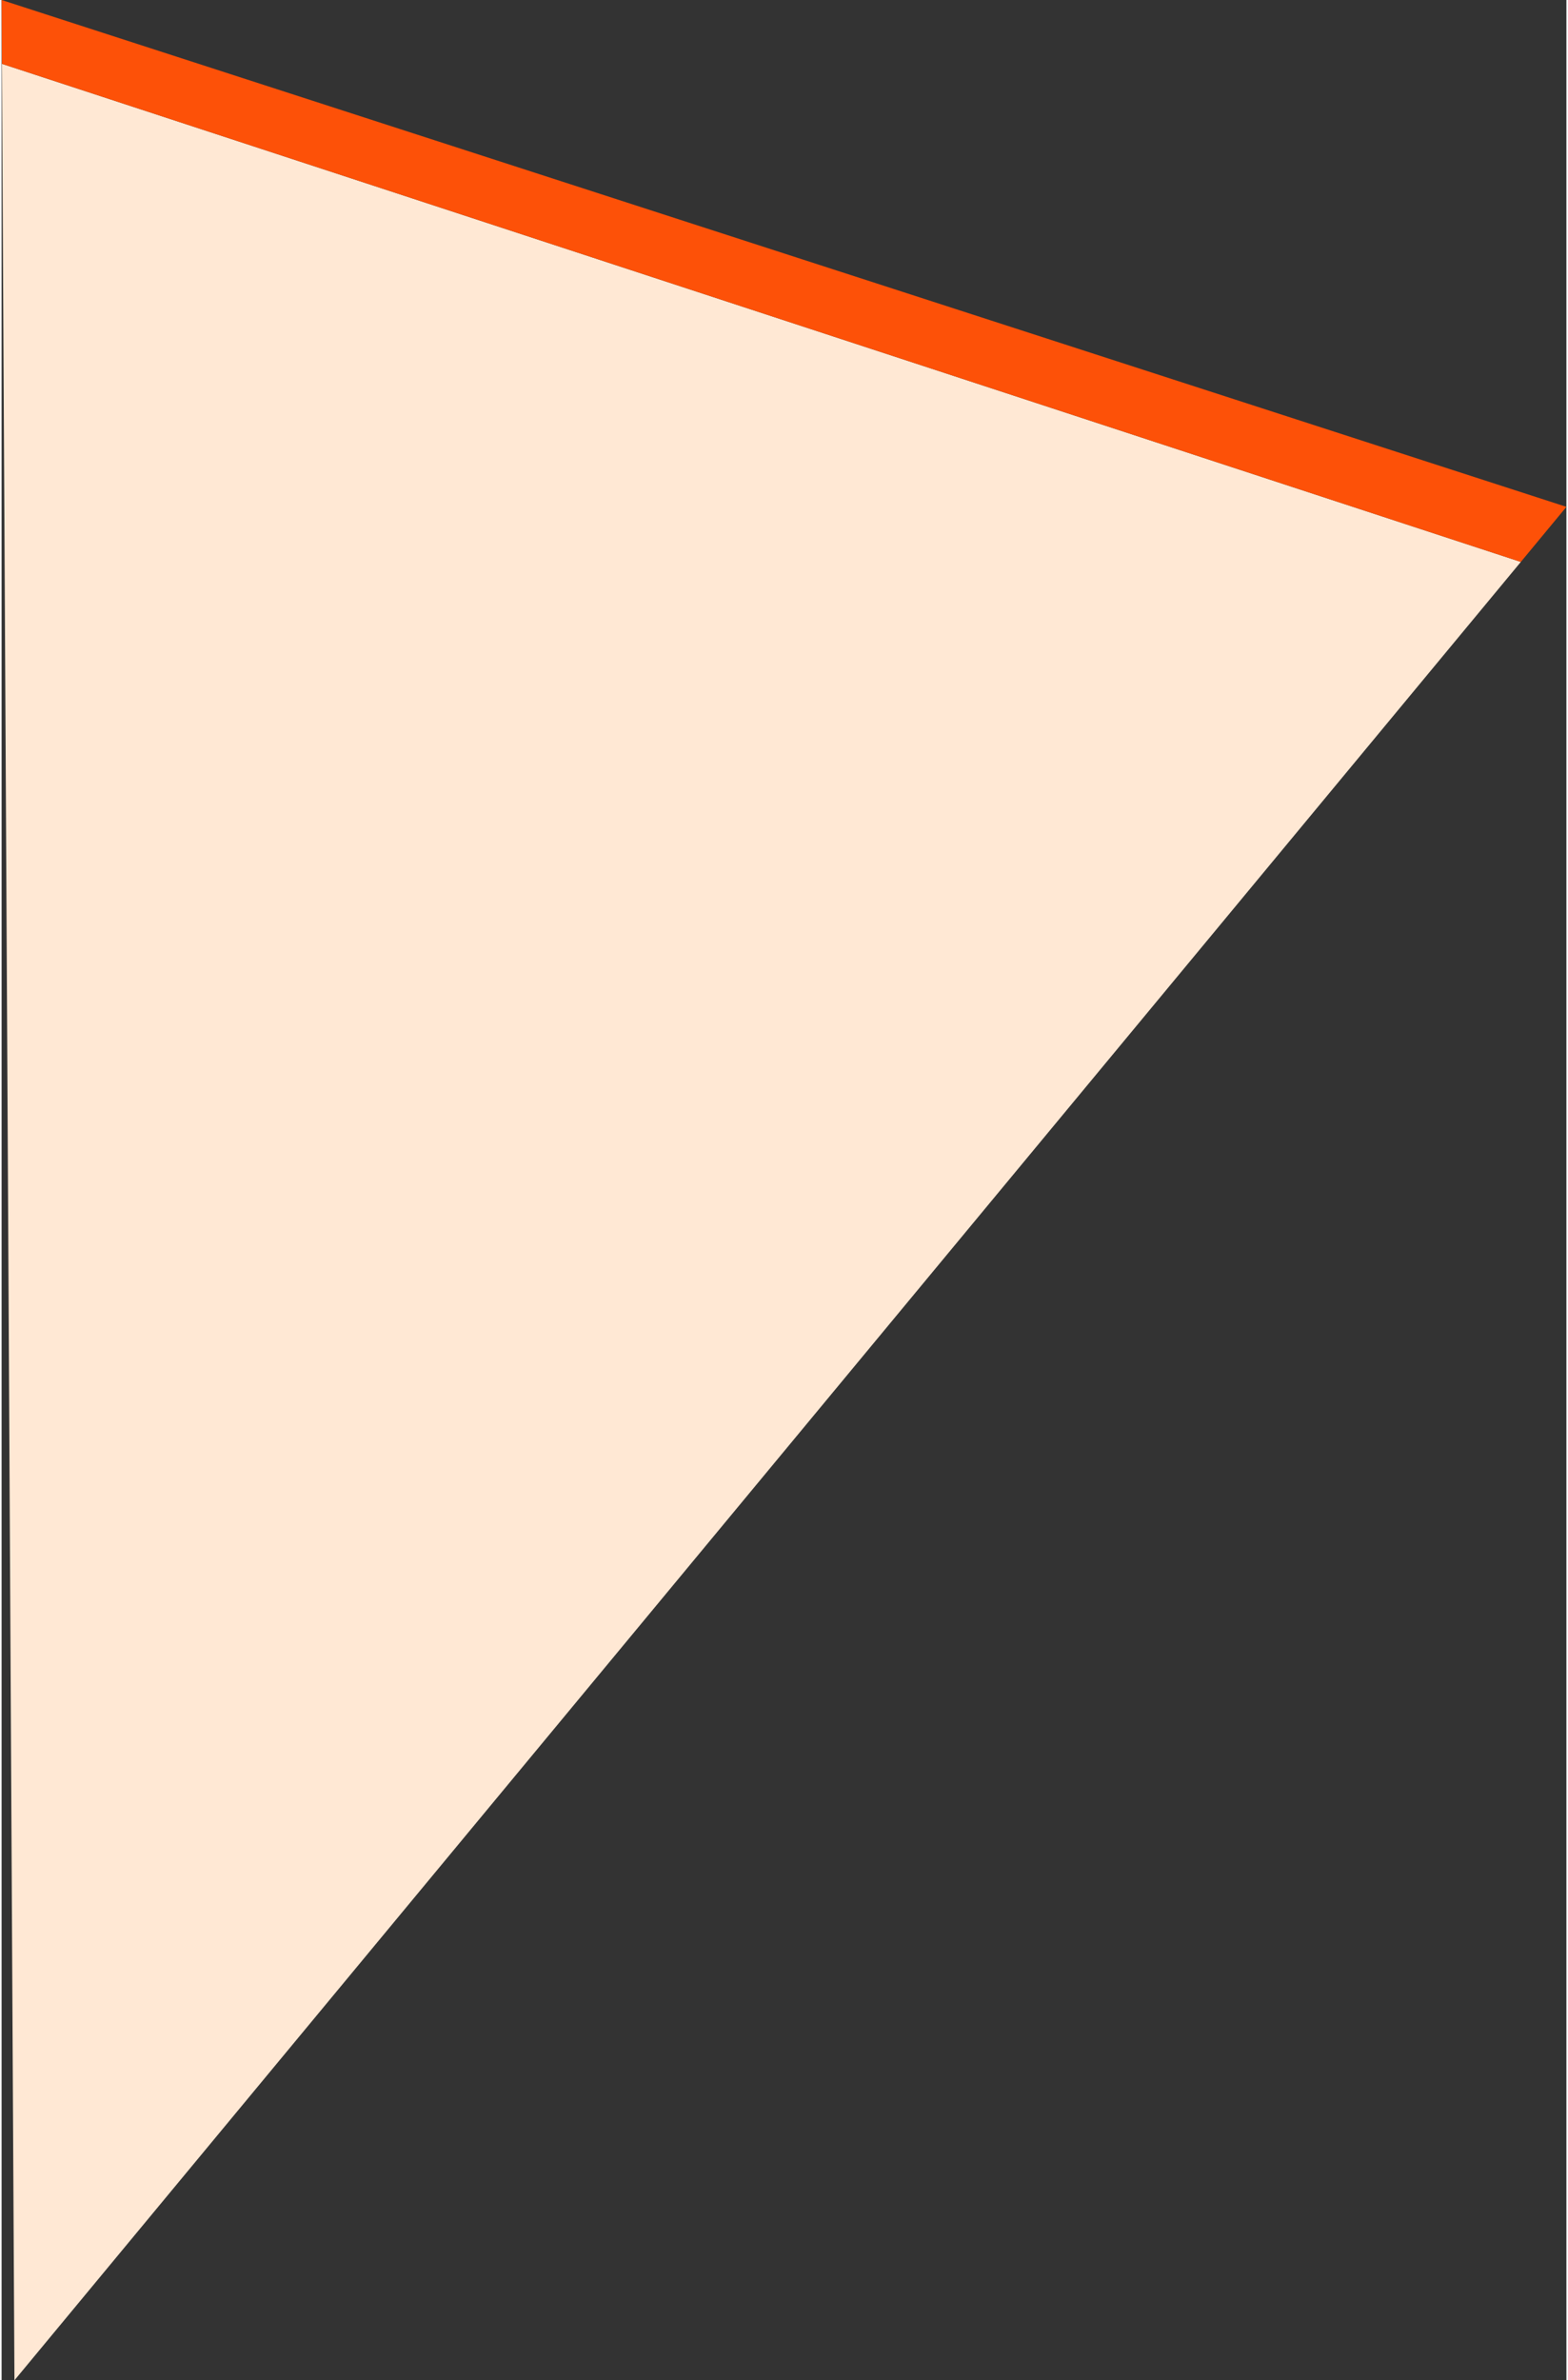 <?xml version="1.0" encoding="UTF-8"?><svg xmlns="http://www.w3.org/2000/svg" id="Layer_167fd2af1a9a00" viewBox="0 0 230.04 349.77" aria-hidden="true" width="230px" height="349px"><rect x="0" y="0" width="230.04" height="349.77" fill="#333333" stroke="none"/><defs><linearGradient class="cerosgradient" data-cerosgradient="true" id="CerosGradient_idc680039a2" gradientUnits="userSpaceOnUse" x1="50%" y1="100%" x2="50%" y2="0%"><stop offset="0%" stop-color="#d1d1d1"/><stop offset="100%" stop-color="#d1d1d1"/></linearGradient><linearGradient/><style>.cls-1-67fd2af1a9a00{fill:#ffe8d4;}.cls-2-67fd2af1a9a00{fill:#fd5108;}</style></defs><polygon class="cls-1-67fd2af1a9a00" points=".05 9.38 1.89 349.77 223.34 82.57 .05 9.38"/><polygon class="cls-2-67fd2af1a9a00" points="230.04 74.48 0 0 .05 9.38 223.34 82.57 230.04 74.48"/></svg>